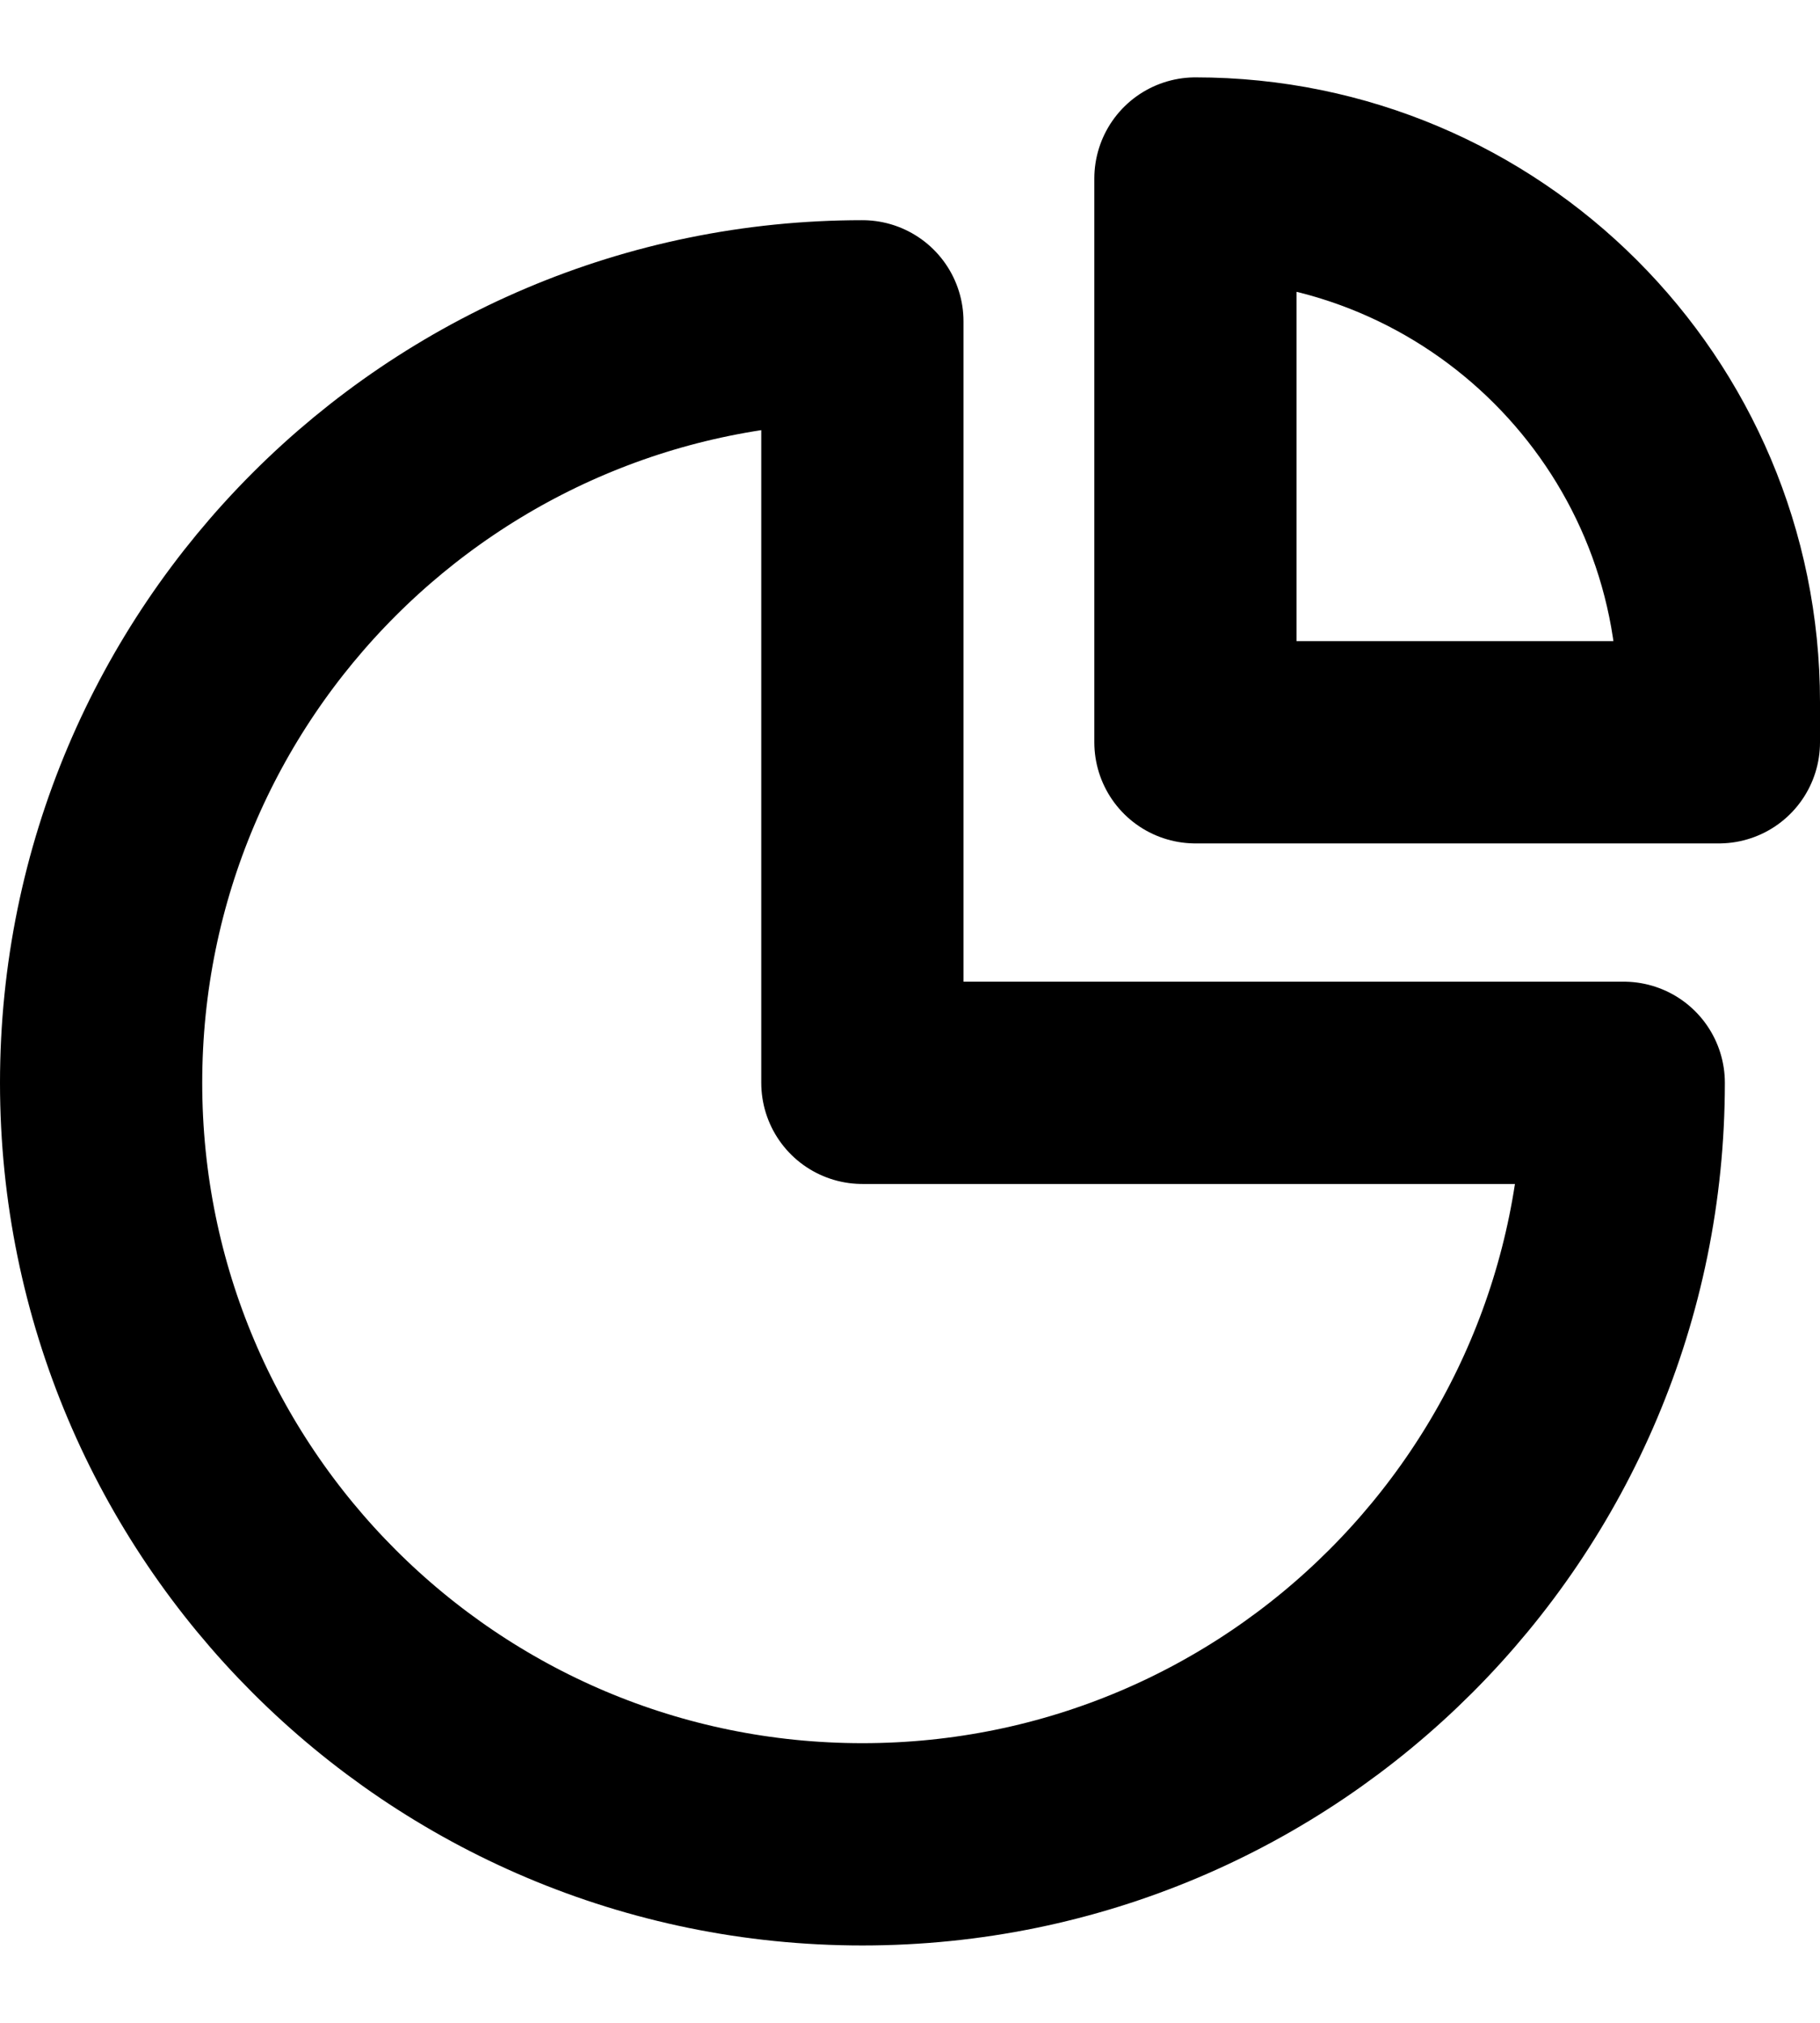<?xml version="1.0" encoding="UTF-8"?>
<svg xmlns="http://www.w3.org/2000/svg" width="18" height="20" viewBox="0 0 18 20" fill="none">
  <path d="M8.529 18.235C12.688 18.235 16.059 14.864 16.059 10.706H8.529L8.529 3.177C4.371 3.177 1 6.548 1 10.706C1 14.864 4.371 18.235 8.529 18.235Z" stroke="black" stroke-width="2" stroke-linecap="round" stroke-linejoin="round"></path>
  <path d="M11.823 1.765V7.339H17V6.941C17 4.082 14.682 1.765 11.823 1.765Z" stroke="black" stroke-width="2" stroke-linecap="round" stroke-linejoin="round"></path>
</svg>
